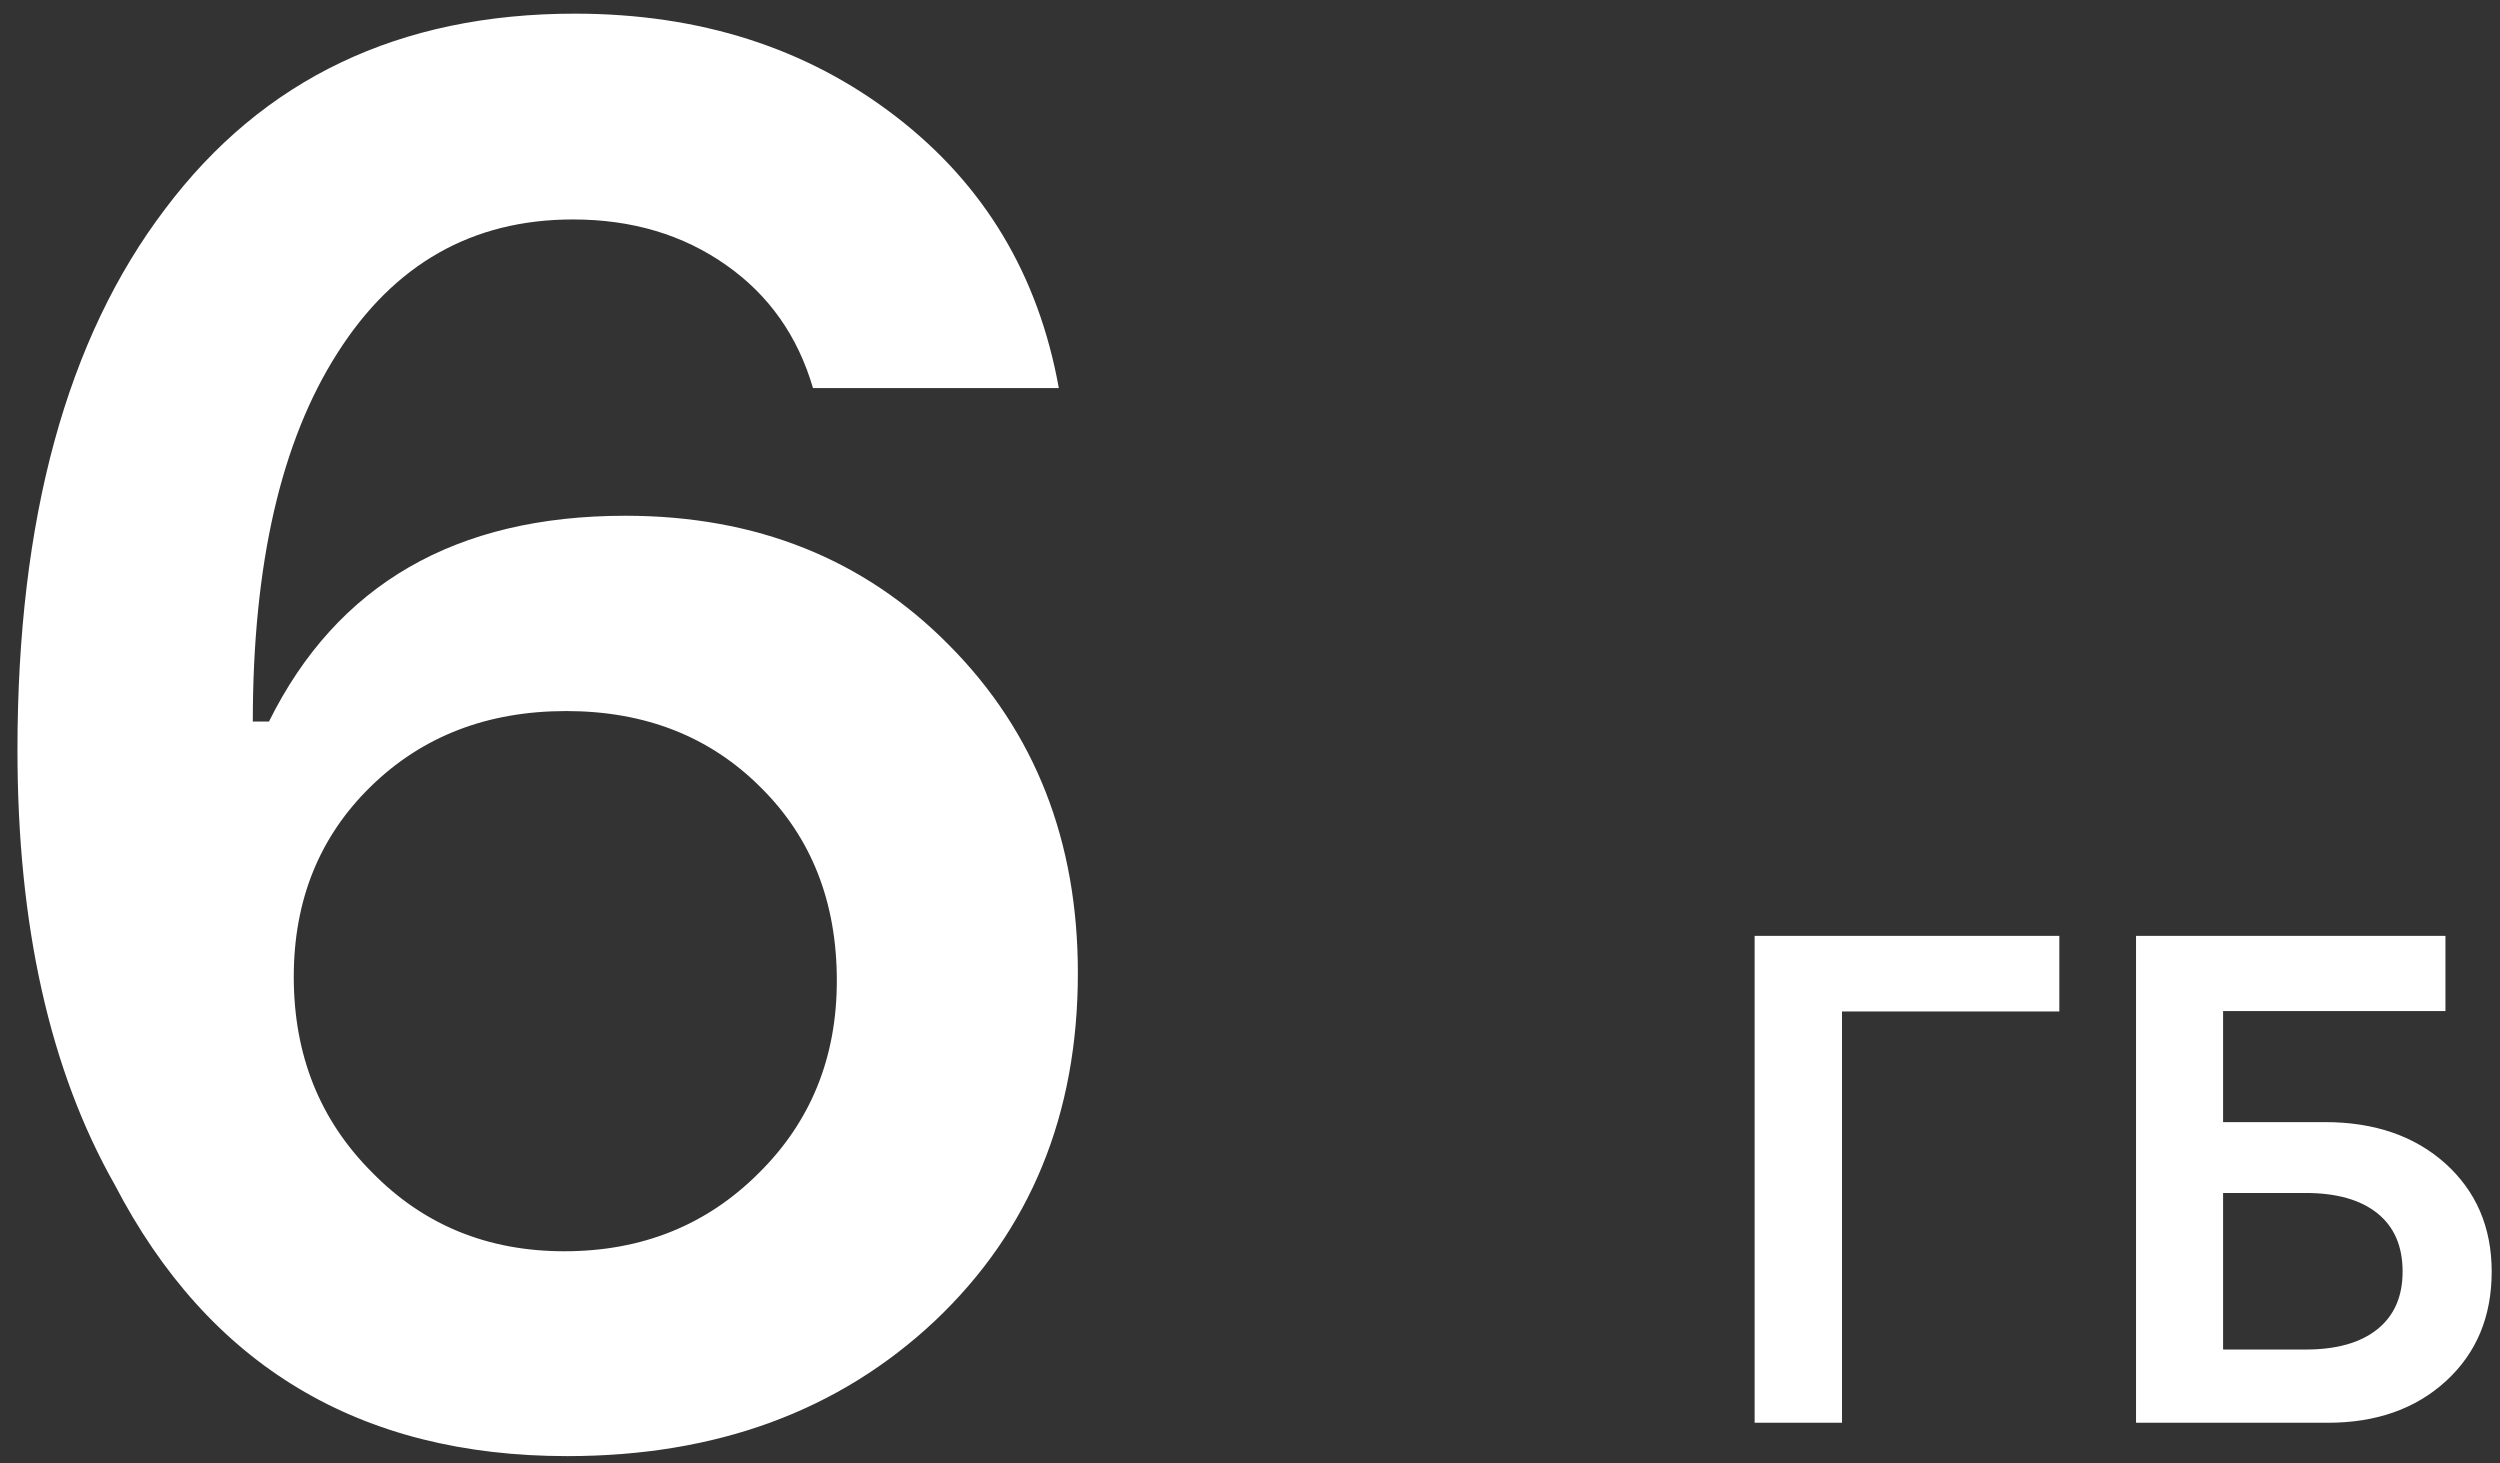 <?xml version="1.0" encoding="UTF-8"?> <svg xmlns="http://www.w3.org/2000/svg" width="123" height="72" viewBox="0 0 123 72" fill="none"><rect x="0" y="0" width="123" height="72" fill="#333333" stroke="none"/> <path d="M27.906 71.641C17.688 71.641 10.266 67.188 5.641 58.281C2.453 52.656 0.859 45.531 0.859 36.906C0.859 25.531 3.281 16.656 8.125 10.281C12.938 3.875 19.656 0.672 28.281 0.672C34.438 0.672 39.703 2.359 44.078 5.734C48.422 9.078 51.094 13.531 52.094 19.094H40C39.25 16.531 37.828 14.516 35.734 13.047C33.609 11.547 31.094 10.797 28.188 10.797C23.25 10.797 19.391 12.984 16.609 17.359C13.828 21.703 12.438 27.75 12.438 35.5H13.234C16.578 28.75 22.422 25.375 30.766 25.375C37.203 25.375 42.516 27.5 46.703 31.75C50.922 36 53.031 41.375 53.031 47.875C53.031 54.844 50.688 60.547 46 64.984C41.281 69.422 35.25 71.641 27.906 71.641ZM27.766 61.562C31.578 61.562 34.766 60.281 37.328 57.719C39.891 55.188 41.172 52.031 41.172 48.25C41.172 44.375 39.922 41.203 37.422 38.734C34.922 36.234 31.734 34.984 27.859 34.984C23.984 34.984 20.781 36.219 18.25 38.688C15.719 41.156 14.453 44.281 14.453 48.062C14.453 51.906 15.734 55.109 18.297 57.672C20.828 60.266 23.984 61.562 27.766 61.562ZM86.328 70V46.044H101.319V49.763H90.627V70H86.328ZM122.591 62.562C122.591 64.776 121.844 66.569 120.35 67.941C118.856 69.314 116.913 70 114.523 70H105.093V46.044H120.316V49.746H109.376V55.208H114.39C116.814 55.208 118.784 55.883 120.3 57.233C121.827 58.606 122.591 60.382 122.591 62.562ZM113.443 66.397C114.96 66.397 116.133 66.065 116.963 65.401C117.793 64.737 118.208 63.791 118.208 62.562C118.208 61.312 117.793 60.355 116.963 59.69C116.133 59.026 114.954 58.694 113.427 58.694H109.376V66.397H113.443Z" fill="white"></path> </svg> 